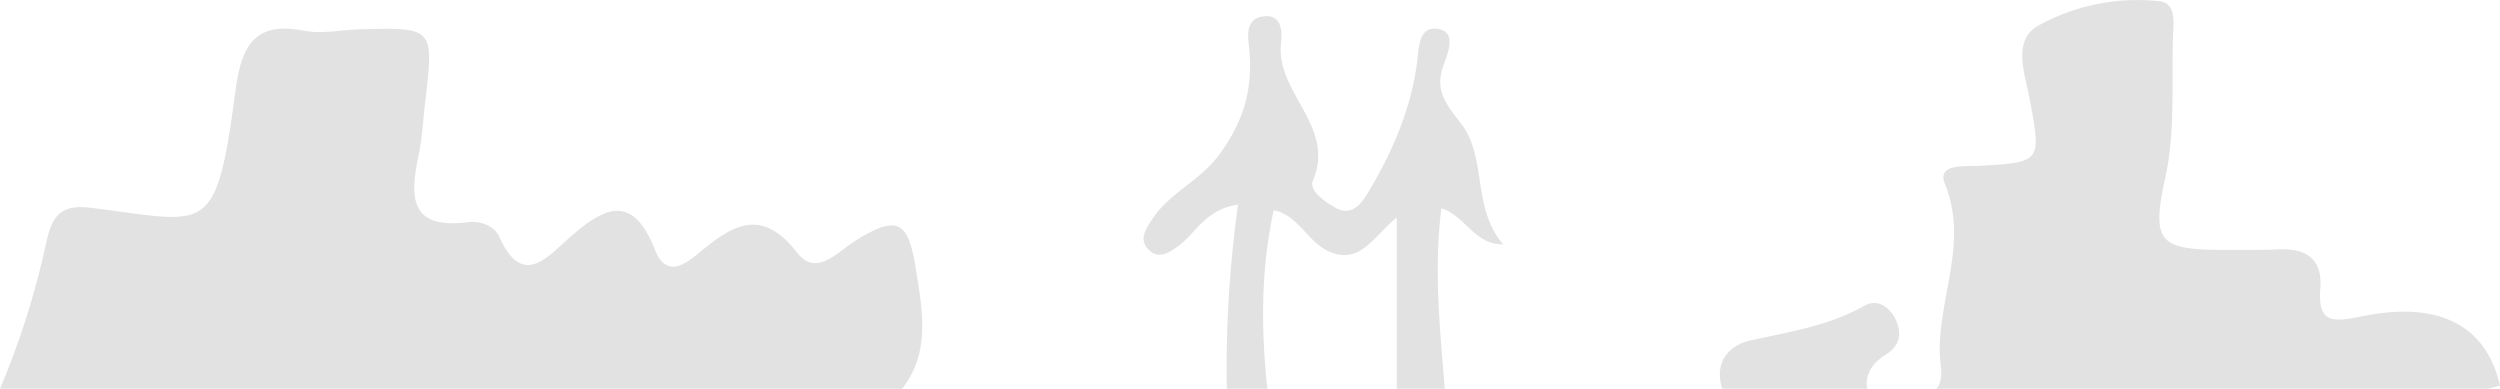 <svg xmlns="http://www.w3.org/2000/svg" width="735.828" height="114.417" viewBox="0 0 735.828 114.417"><g id="Group_141" data-name="Group 141" transform="translate(-287.294 -56)"><g id="Group_50" data-name="Group 50" transform="translate(287.294 56)"><path id="Path_624" data-name="Path 624" d="M538.369 110.59c8.417-10.816 5.966-23.145 3.979-35.5-2.271-14.13-5.491-15.573-17.575-8.182-5.263 3.218-11.622 10.976-17.32 3.636-10.213-13.157-18.608-8.474-28.373-.356-4.119 3.423-10.041 8.312-13.495-.519-6.735-17.213-15.445-12.143-25.4-3.308-6.613 5.869-13.711 14.366-20.369-.435-1.583-3.519-5.836-4.806-9.382-4.353-17.446 2.225-16.867-7.885-14.372-19.892 1.046-5.021 1.3-10.207 1.9-15.318 2.605-22.075 2.6-22.092-18.881-21.578-5.639.134-11.488 1.477-16.87.409-15.359-3.049-18.492 5.793-20.119 18.008-5.753 43.227-8.052 38.4-42.359 34.152-8.5-1.055-11.5 1.721-13.278 10.152a240.877 240.877.0 01-13.62 43.088z" transform="translate(-272.829 3.826)" fill="#e2e2e2"/><path id="Path_625" data-name="Path 625" d="M458.194 71.692c2.765 2.374 5.648.517 8.3-1.4 5.2-3.766 7.949-10.824 17.626-12.236a346.224 346.224.0 00-3.306 54.2h11.919c-1.851-17.428-1.976-34.862 1.873-52.541 7.437 1.5 10.075 9.688 16.661 12.313 8.9 3.544 12.438-4.306 19.563-10.167.0 17.861.0 34.183.0 50.395h14.126c-1.394-17.535-3.287-35.086-.987-53.128 7.443 2.6 9.51 10.618 18.213 10.659-9.288-10.64-4.729-25.695-12.436-35.574-4.652-5.962-7.833-9.971-5.12-17.256 1.372-3.682 3.68-9.549-1.334-10.532-6.054-1.189-5.911 5.232-6.5 9.773C535 29.975 529.545 42.508 522.528 54.286c-1.792 3.009-4.788 7.632-9.939 4.6-3.067-1.807-7.7-4.926-6.428-7.931 6.78-15.959-11-25.812-9.4-40.365.328-2.992.47-8.408-4.834-7.971-5.942.49-4.873 5.988-4.522 9.743 1.081 11.526-1.493 20.943-8.738 30.877-5.718 7.844-14.6 11.24-19.718 18.971-2.11 3.185-4.333 6.41-.752 9.486" transform="translate(-119.715 2.161)" fill="#e2e2e2"/><path id="Path_626" data-name="Path 626" d="M584.811 108.016c.391 3.08-.171 5.065-1.314 6.4H745.83c1.189-.284 2.379-.563 3.563-.912-4.02-17.6-17.764-25.091-40.708-20.393-8.516 1.745-12.985 2.1-12.174-8.21.692-8.8-4.267-11.89-12.447-11.512-5.157.238-10.329.183-15.494.174-19.516-.037-21.861-2.113-17.689-21.3C653.9 38.4 652.67 24.619 653.147 10.8c.136-3.908 1.092-9.877-4.021-10.442a60.341 60.341.0 00-35.575 7.164C605.8 11.8 609.5 21.49 610.9 28.863c3.559 18.863 3.618 18.887-14.806 19.947-4.185.24-12.552-.769-10.073 5.329 7.542 18.56-3.482 35.957-1.205 53.877" transform="translate(-13.565 0)" fill="#e2e2e2"/><path id="Path_627" data-name="Path 627" d="M549.5 73.846h42.666c-.789-3.911 1.3-7.468 5.353-9.984 4.324-2.68 4.953-6.436 2.884-10.611-1.791-3.612-5.5-5.883-8.967-3.906-10.534 6.006-22.147 7.731-33.675 10.292-5.858 1.3-10.151 5.689-8.72 12.581a15.721 15.721.0 00.459 1.627" transform="translate(-42.554 40.57)" fill="#e2e2e2"/></g></g></svg>